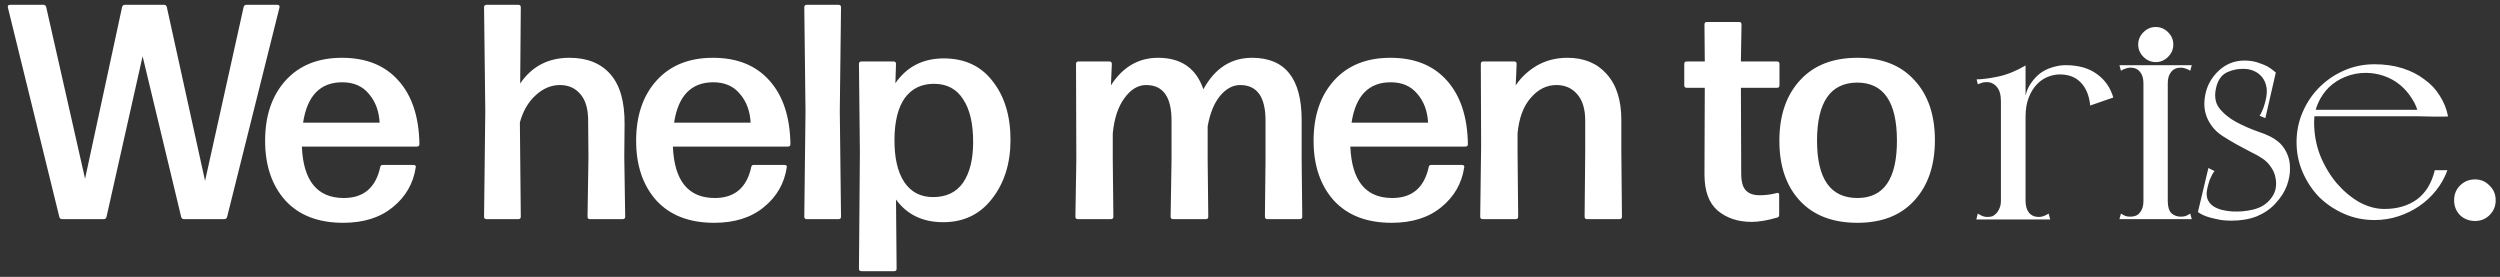 <?xml version="1.0" encoding="UTF-8"?> <svg xmlns="http://www.w3.org/2000/svg" width="316" height="35" viewBox="0 0 316 35" fill="none"><rect x="0" y="0" width="316" height="35" fill="#333333" stroke="none"/><path d="M13.46 27.427C13.409 27.607 13.293 27.698 13.112 27.698H7.849C7.669 27.698 7.553 27.607 7.501 27.427L1 0.959C0.948 0.726 1.039 0.61 1.271 0.61H5.489C5.669 0.61 5.785 0.701 5.837 0.881L10.751 22.59L15.434 0.881C15.485 0.701 15.601 0.61 15.782 0.61H20.735C20.916 0.61 21.032 0.701 21.083 0.881L25.92 22.861L30.796 0.881C30.848 0.701 30.964 0.61 31.144 0.61H35.053C35.285 0.61 35.375 0.726 35.323 0.959L28.706 27.427C28.655 27.607 28.539 27.698 28.358 27.698H23.25C23.07 27.698 22.954 27.607 22.902 27.427L18.026 7.111L13.46 27.427ZM43.456 25.028C45.959 25.028 47.494 23.725 48.061 21.119C48.087 20.939 48.19 20.848 48.371 20.848H52.24C52.498 20.848 52.601 20.952 52.55 21.158C52.24 23.196 51.273 24.873 49.648 26.189C48.048 27.504 45.959 28.162 43.379 28.162C40.232 28.162 37.794 27.22 36.065 25.337C34.363 23.428 33.511 20.913 33.511 17.791C33.511 14.618 34.376 12.077 36.104 10.168C37.832 8.259 40.206 7.305 43.224 7.305C46.294 7.305 48.68 8.272 50.383 10.207C52.086 12.116 52.963 14.786 53.014 18.217C53.014 18.424 52.911 18.527 52.705 18.527H38.155C38.336 22.861 40.103 25.028 43.456 25.028ZM43.263 10.4C40.477 10.4 38.826 12.103 38.31 15.508H47.984C47.906 14.038 47.455 12.825 46.629 11.871C45.83 10.891 44.707 10.4 43.263 10.4ZM65.712 15.47L65.828 27.388C65.828 27.594 65.725 27.698 65.519 27.698H61.494C61.288 27.698 61.185 27.594 61.185 27.388L61.34 14.038L61.185 0.92C61.185 0.714 61.288 0.61 61.494 0.61H65.519C65.725 0.61 65.828 0.714 65.828 0.92L65.751 10.555C67.221 8.388 69.298 7.305 71.981 7.305C74.225 7.305 75.954 8.001 77.166 9.394C78.379 10.787 78.972 12.89 78.946 15.702L78.908 19.842L79.024 27.388C79.024 27.594 78.921 27.698 78.714 27.698H74.574C74.367 27.698 74.264 27.594 74.264 27.388L74.38 19.881L74.341 15.238C74.341 13.741 74.006 12.619 73.335 11.871C72.691 11.123 71.839 10.749 70.781 10.749C69.672 10.749 68.653 11.174 67.725 12.026C66.796 12.851 66.125 13.999 65.712 15.47ZM90.353 25.028C92.855 25.028 94.39 23.725 94.957 21.119C94.983 20.939 95.086 20.848 95.267 20.848H99.137C99.395 20.848 99.498 20.952 99.446 21.158C99.137 23.196 98.169 24.873 96.544 26.189C94.945 27.504 92.855 28.162 90.275 28.162C87.128 28.162 84.69 27.22 82.962 25.337C81.259 23.428 80.408 20.913 80.408 17.791C80.408 14.618 81.272 12.077 83 10.168C84.729 8.259 87.102 7.305 90.12 7.305C93.19 7.305 95.577 8.272 97.279 10.207C98.982 12.116 99.859 14.786 99.91 18.217C99.91 18.424 99.807 18.527 99.601 18.527H85.051C85.232 22.861 86.999 25.028 90.353 25.028ZM90.159 10.4C87.373 10.4 85.722 12.103 85.206 15.508H94.88C94.803 14.038 94.351 12.825 93.526 11.871C92.726 10.891 91.604 10.4 90.159 10.4ZM106.15 14.038L106.305 27.388C106.305 27.594 106.202 27.698 105.996 27.698H101.971C101.765 27.698 101.662 27.594 101.662 27.388L101.816 14.077L101.662 0.92C101.662 0.714 101.765 0.61 101.971 0.61H105.996C106.202 0.61 106.305 0.714 106.305 0.92L106.15 14.038ZM119.291 7.382C121.948 7.382 124.012 8.35 125.483 10.284C126.979 12.193 127.727 14.657 127.727 17.675C127.727 20.642 126.953 23.119 125.405 25.105C123.883 27.091 121.819 28.085 119.214 28.085C116.634 28.085 114.648 27.13 113.255 25.221L113.332 33.966C113.332 34.173 113.229 34.276 113.022 34.276H108.882C108.676 34.276 108.572 34.173 108.572 33.966L108.689 19.262L108.572 8.079C108.572 7.872 108.676 7.769 108.882 7.769H112.945C113.151 7.769 113.255 7.872 113.255 8.079L113.177 10.517C114.622 8.427 116.66 7.382 119.291 7.382ZM117.937 24.912C119.614 24.912 120.878 24.305 121.729 23.093C122.58 21.855 123.006 20.139 123.006 17.946C123.006 15.599 122.58 13.793 121.729 12.529C120.904 11.239 119.678 10.594 118.053 10.594C116.479 10.594 115.254 11.187 114.377 12.374C113.526 13.561 113.087 15.289 113.061 17.559C113.035 19.907 113.448 21.726 114.299 23.015C115.151 24.279 116.363 24.912 117.937 24.912ZM164.528 20.191L164.606 27.388C164.606 27.594 164.502 27.698 164.296 27.698H160.194C159.988 27.698 159.885 27.594 159.885 27.388L159.962 20.191V15.238C159.962 12.245 158.891 10.749 156.75 10.749C155.822 10.749 154.97 11.213 154.196 12.142C153.448 13.07 152.932 14.348 152.648 15.973V20.191L152.726 27.388C152.726 27.594 152.623 27.698 152.416 27.698H148.276C148.069 27.698 147.966 27.594 147.966 27.388L148.082 20.191V15.238C148.082 12.245 147.012 10.749 144.871 10.749C143.839 10.749 142.923 11.303 142.123 12.413C141.323 13.496 140.833 14.979 140.653 16.863V20.191L140.73 27.388C140.73 27.594 140.627 27.698 140.421 27.698H136.241C136.035 27.698 135.932 27.594 135.932 27.388L136.048 20.191L136.009 8.079C136.009 7.872 136.112 7.769 136.319 7.769H140.227C140.433 7.769 140.537 7.872 140.537 8.079L140.421 10.787C141.917 8.466 143.903 7.305 146.38 7.305C149.295 7.305 151.204 8.633 152.107 11.29C153.551 8.633 155.602 7.305 158.259 7.305C162.439 7.305 164.528 9.923 164.528 15.16V20.191ZM175.983 25.028C178.485 25.028 180.02 23.725 180.588 21.119C180.613 20.939 180.717 20.848 180.897 20.848H184.767C185.025 20.848 185.128 20.952 185.076 21.158C184.767 23.196 183.799 24.873 182.174 26.189C180.575 27.504 178.485 28.162 175.905 28.162C172.758 28.162 170.32 27.22 168.592 25.337C166.889 23.428 166.038 20.913 166.038 17.791C166.038 14.618 166.902 12.077 168.631 10.168C170.359 8.259 172.732 7.305 175.751 7.305C178.821 7.305 181.207 8.272 182.909 10.207C184.612 12.116 185.489 14.786 185.541 18.217C185.541 18.424 185.438 18.527 185.231 18.527H170.681C170.862 22.861 172.629 25.028 175.983 25.028ZM175.789 10.4C173.003 10.4 171.352 12.103 170.836 15.508H180.51C180.433 14.038 179.981 12.825 179.156 11.871C178.356 10.891 177.234 10.4 175.789 10.4ZM191.819 19.184L191.897 27.388C191.897 27.594 191.793 27.698 191.587 27.698H187.408C187.201 27.698 187.098 27.594 187.098 27.388L187.214 18.411L187.176 8.079C187.176 7.872 187.279 7.769 187.485 7.769H191.394C191.6 7.769 191.703 7.872 191.703 8.079L191.587 10.787C192.284 9.756 193.186 8.917 194.296 8.272C195.431 7.627 196.708 7.305 198.127 7.305C200.216 7.305 201.867 7.988 203.08 9.356C204.318 10.723 204.937 12.658 204.937 15.16V19.184L205.015 27.388C205.015 27.594 204.911 27.698 204.705 27.698H200.603C200.397 27.698 200.294 27.594 200.294 27.388L200.371 19.184V15.238C200.371 13.793 200.036 12.684 199.365 11.91C198.694 11.136 197.817 10.749 196.734 10.749C195.495 10.749 194.412 11.29 193.483 12.374C192.554 13.432 192 14.928 191.819 16.863V19.184ZM219.818 2.777C220.024 2.777 220.127 2.881 220.127 3.087L220.05 7.769H224.616C224.822 7.769 224.926 7.872 224.926 8.079V10.787C224.926 10.994 224.822 11.097 224.616 11.097H220.05L220.089 21.932C220.089 22.938 220.282 23.647 220.669 24.06C221.056 24.473 221.636 24.679 222.41 24.679C223.158 24.679 223.868 24.589 224.539 24.409C224.771 24.331 224.887 24.409 224.887 24.641V27.156C224.887 27.362 224.797 27.478 224.616 27.504C223.378 27.865 222.307 28.046 221.404 28.046C219.676 28.046 218.244 27.569 217.109 26.614C216 25.66 215.445 24.138 215.445 22.048L215.484 11.097H213.201C212.994 11.097 212.891 10.994 212.891 10.787V8.079C212.891 7.872 212.994 7.769 213.201 7.769H215.484L215.445 3.087C215.445 2.881 215.548 2.777 215.755 2.777H219.818ZM234.781 28.162C231.659 28.162 229.234 27.233 227.506 25.376C225.778 23.518 224.913 20.99 224.913 17.791C224.913 14.593 225.778 12.052 227.506 10.168C229.234 8.259 231.659 7.305 234.781 7.305C237.877 7.305 240.276 8.246 241.978 10.13C243.707 11.987 244.571 14.515 244.571 17.714C244.571 20.913 243.707 23.454 241.978 25.337C240.276 27.22 237.877 28.162 234.781 28.162ZM234.781 25.028C238.109 25.028 239.773 22.616 239.773 17.791C239.773 12.89 238.096 10.439 234.742 10.439C231.363 10.465 229.673 12.916 229.673 17.791C229.673 22.616 231.376 25.028 234.781 25.028ZM252.916 27.737V27.464V9.639L256.03 8.705V27.036V27.737H252.916ZM249.803 27.737L249.998 26.997C250.205 27.127 250.4 27.231 250.581 27.308C250.763 27.386 250.983 27.425 251.243 27.425C251.502 27.425 251.723 27.386 251.905 27.308C252.086 27.205 252.268 27.049 252.449 26.841C252.579 26.66 252.683 26.465 252.761 26.258C252.865 26.024 252.916 25.726 252.916 25.363C252.916 24.999 253.059 24.844 253.344 24.895C253.63 24.947 253.993 25.038 254.434 25.168C254.875 25.038 255.252 24.947 255.563 24.895C255.874 24.844 256.03 24.999 256.03 25.363C256.03 26.011 256.173 26.517 256.458 26.88C256.769 27.244 257.184 27.425 257.703 27.425C257.937 27.425 258.144 27.386 258.326 27.308C258.534 27.231 258.741 27.127 258.949 26.997L259.143 27.737H249.803ZM256.03 8.277V9.601C255.874 9.756 255.654 9.977 255.368 10.262C255.083 10.522 254.784 10.807 254.473 11.118C254.162 11.43 253.863 11.741 253.578 12.052C253.293 12.338 253.072 12.584 252.916 12.792C252.916 11.988 252.748 11.391 252.41 11.002C252.073 10.586 251.645 10.379 251.126 10.379C250.841 10.379 250.607 10.418 250.426 10.496C250.27 10.548 250.127 10.599 249.998 10.651L249.842 10.029C250.542 10.029 251.45 9.912 252.566 9.678C253.682 9.445 254.836 8.978 256.03 8.277ZM256.03 14.777V12.091C256.16 11.495 256.393 10.963 256.73 10.496C257.068 10.003 257.457 9.588 257.898 9.25C258.365 8.913 258.871 8.666 259.416 8.511C259.987 8.329 260.544 8.238 261.089 8.238C262.724 8.238 264.047 8.615 265.059 9.367C266.071 10.094 266.758 11.079 267.122 12.325L264.203 13.337C264.073 12.091 263.684 11.131 263.035 10.457C262.387 9.756 261.491 9.406 260.35 9.406C259.857 9.406 259.351 9.51 258.832 9.717C258.313 9.925 257.846 10.249 257.431 10.69C257.016 11.131 256.679 11.689 256.419 12.364C256.16 13.038 256.03 13.843 256.03 14.777ZM267.895 8.238H277.041L276.847 8.939C276.639 8.809 276.445 8.718 276.263 8.666C276.081 8.589 275.874 8.55 275.64 8.55C275.121 8.55 274.719 8.731 274.434 9.095C274.148 9.432 274.006 9.912 274.006 10.535V25.401C274.006 26.128 274.161 26.647 274.473 26.958C274.81 27.244 275.199 27.386 275.64 27.386C275.874 27.386 276.081 27.36 276.263 27.308C276.445 27.231 276.639 27.127 276.847 26.997L277.041 27.698H267.895L268.09 26.997C268.298 27.127 268.492 27.231 268.674 27.308C268.855 27.36 269.063 27.386 269.296 27.386C269.53 27.386 269.751 27.347 269.958 27.27C270.166 27.192 270.347 27.049 270.503 26.841C270.633 26.686 270.736 26.491 270.814 26.258C270.892 26.024 270.931 25.739 270.931 25.401V11.079V10.535C270.931 9.912 270.788 9.432 270.503 9.095C270.218 8.731 269.815 8.55 269.296 8.55C269.063 8.55 268.855 8.589 268.674 8.666C268.492 8.718 268.298 8.809 268.09 8.939L267.895 8.238ZM270.269 5.631C270.269 5.034 270.49 4.515 270.931 4.074C271.372 3.633 271.891 3.413 272.488 3.413C273.085 3.413 273.603 3.633 274.045 4.074C274.486 4.515 274.706 5.034 274.706 5.631C274.706 6.228 274.486 6.747 274.045 7.188C273.603 7.629 273.085 7.849 272.488 7.849C271.891 7.849 271.372 7.629 270.931 7.188C270.49 6.747 270.269 6.228 270.269 5.631ZM282.137 26.725C283.045 26.777 283.927 26.699 284.783 26.491C285.665 26.284 286.366 25.881 286.885 25.285C287.274 24.844 287.52 24.39 287.624 23.922C287.728 23.43 287.728 22.95 287.624 22.483C287.546 22.015 287.365 21.575 287.079 21.159C286.794 20.718 286.444 20.355 286.028 20.07C285.613 19.784 285.107 19.499 284.511 19.213C283.914 18.902 283.304 18.578 282.681 18.24C282.085 17.903 281.501 17.553 280.93 17.19C280.385 16.826 279.957 16.437 279.646 16.022C279.023 15.218 278.686 14.336 278.634 13.376C278.608 12.39 278.79 11.482 279.179 10.651C279.594 9.795 280.191 9.082 280.969 8.511C281.773 7.94 282.681 7.655 283.693 7.655C284.316 7.655 284.861 7.732 285.328 7.888C285.821 8.044 286.249 8.212 286.612 8.394C287.001 8.628 287.352 8.887 287.663 9.172L286.34 14.932L285.6 14.621C285.704 14.517 285.795 14.362 285.873 14.154C285.977 13.946 286.067 13.726 286.145 13.492C286.223 13.259 286.288 13.038 286.34 12.831C286.392 12.597 286.431 12.416 286.457 12.286C286.56 11.689 286.547 11.17 286.418 10.729C286.288 10.262 286.08 9.886 285.795 9.601C285.535 9.315 285.211 9.095 284.822 8.939C284.433 8.783 284.031 8.705 283.615 8.705C282.941 8.679 282.266 8.809 281.592 9.095C280.917 9.38 280.45 9.951 280.191 10.807C279.853 11.975 279.957 12.922 280.502 13.648C281.047 14.349 281.773 14.945 282.681 15.438C283.615 15.931 284.575 16.346 285.561 16.684C286.573 17.021 287.352 17.41 287.896 17.851C288.364 18.215 288.74 18.695 289.025 19.291C289.311 19.862 289.453 20.498 289.453 21.198C289.479 21.899 289.349 22.651 289.064 23.456C288.779 24.234 288.286 24.999 287.585 25.752C286.962 26.426 286.184 26.958 285.25 27.347C284.316 27.711 283.252 27.892 282.059 27.892C281.332 27.892 280.71 27.827 280.191 27.698C279.672 27.594 279.231 27.477 278.867 27.347C278.452 27.192 278.102 27.01 277.817 26.802L279.14 21.237L279.918 21.626C279.814 21.73 279.711 21.886 279.607 22.093C279.503 22.301 279.399 22.521 279.296 22.755C279.218 22.988 279.153 23.209 279.101 23.417C279.049 23.624 279.01 23.793 278.984 23.922C278.88 24.442 278.906 24.883 279.062 25.246C279.218 25.583 279.451 25.855 279.763 26.063C280.074 26.271 280.437 26.426 280.852 26.53C281.293 26.634 281.721 26.699 282.137 26.725ZM292.503 15.438C292.503 16.943 292.762 18.357 293.281 19.68C293.826 21.004 294.526 22.171 295.383 23.183C296.239 24.169 297.186 24.96 298.224 25.557C299.287 26.128 300.338 26.413 301.376 26.413C303.011 26.413 304.386 26.011 305.501 25.207C306.617 24.377 307.369 23.144 307.759 21.51H309.354C309.017 22.444 308.537 23.3 307.914 24.078C307.318 24.831 306.604 25.492 305.774 26.063C304.969 26.608 304.087 27.036 303.127 27.347C302.167 27.659 301.168 27.814 300.131 27.814C298.781 27.814 297.51 27.555 296.317 27.036C295.123 26.517 294.072 25.817 293.164 24.934C292.282 24.026 291.582 22.976 291.063 21.782C290.544 20.588 290.284 19.317 290.284 17.968C290.284 16.619 290.544 15.348 291.063 14.154C291.582 12.96 292.282 11.923 293.164 11.04C294.072 10.132 295.123 9.419 296.317 8.9C297.51 8.381 298.781 8.122 300.131 8.122C301.428 8.122 302.608 8.29 303.672 8.628C304.736 8.965 305.657 9.432 306.435 10.029C307.24 10.599 307.888 11.287 308.381 12.091C308.9 12.896 309.25 13.765 309.432 14.699C309.432 14.725 309.238 14.738 308.848 14.738C308.459 14.738 308.044 14.738 307.603 14.738C307.058 14.738 306.435 14.725 305.735 14.699C305.605 13.869 305.32 13.129 304.879 12.48C304.464 11.806 303.958 11.222 303.361 10.729C302.764 10.236 302.089 9.86 301.337 9.601C300.585 9.341 299.819 9.211 299.041 9.211C298.107 9.211 297.238 9.38 296.433 9.717C295.655 10.029 294.967 10.47 294.371 11.04C293.8 11.611 293.346 12.273 293.009 13.025C292.671 13.778 292.503 14.582 292.503 15.438ZM291.802 14.699V13.882H308.887L309.432 14.699H291.802ZM310.201 25.324C310.201 24.571 310.448 23.948 310.941 23.456C311.459 22.937 312.095 22.677 312.848 22.677C313.574 22.677 314.184 22.937 314.677 23.456C315.196 23.948 315.455 24.571 315.455 25.324C315.455 26.05 315.196 26.673 314.677 27.192C314.184 27.685 313.574 27.931 312.848 27.931C312.095 27.931 311.459 27.685 310.941 27.192C310.448 26.673 310.201 26.05 310.201 25.324Z" fill="white"></path></svg> 